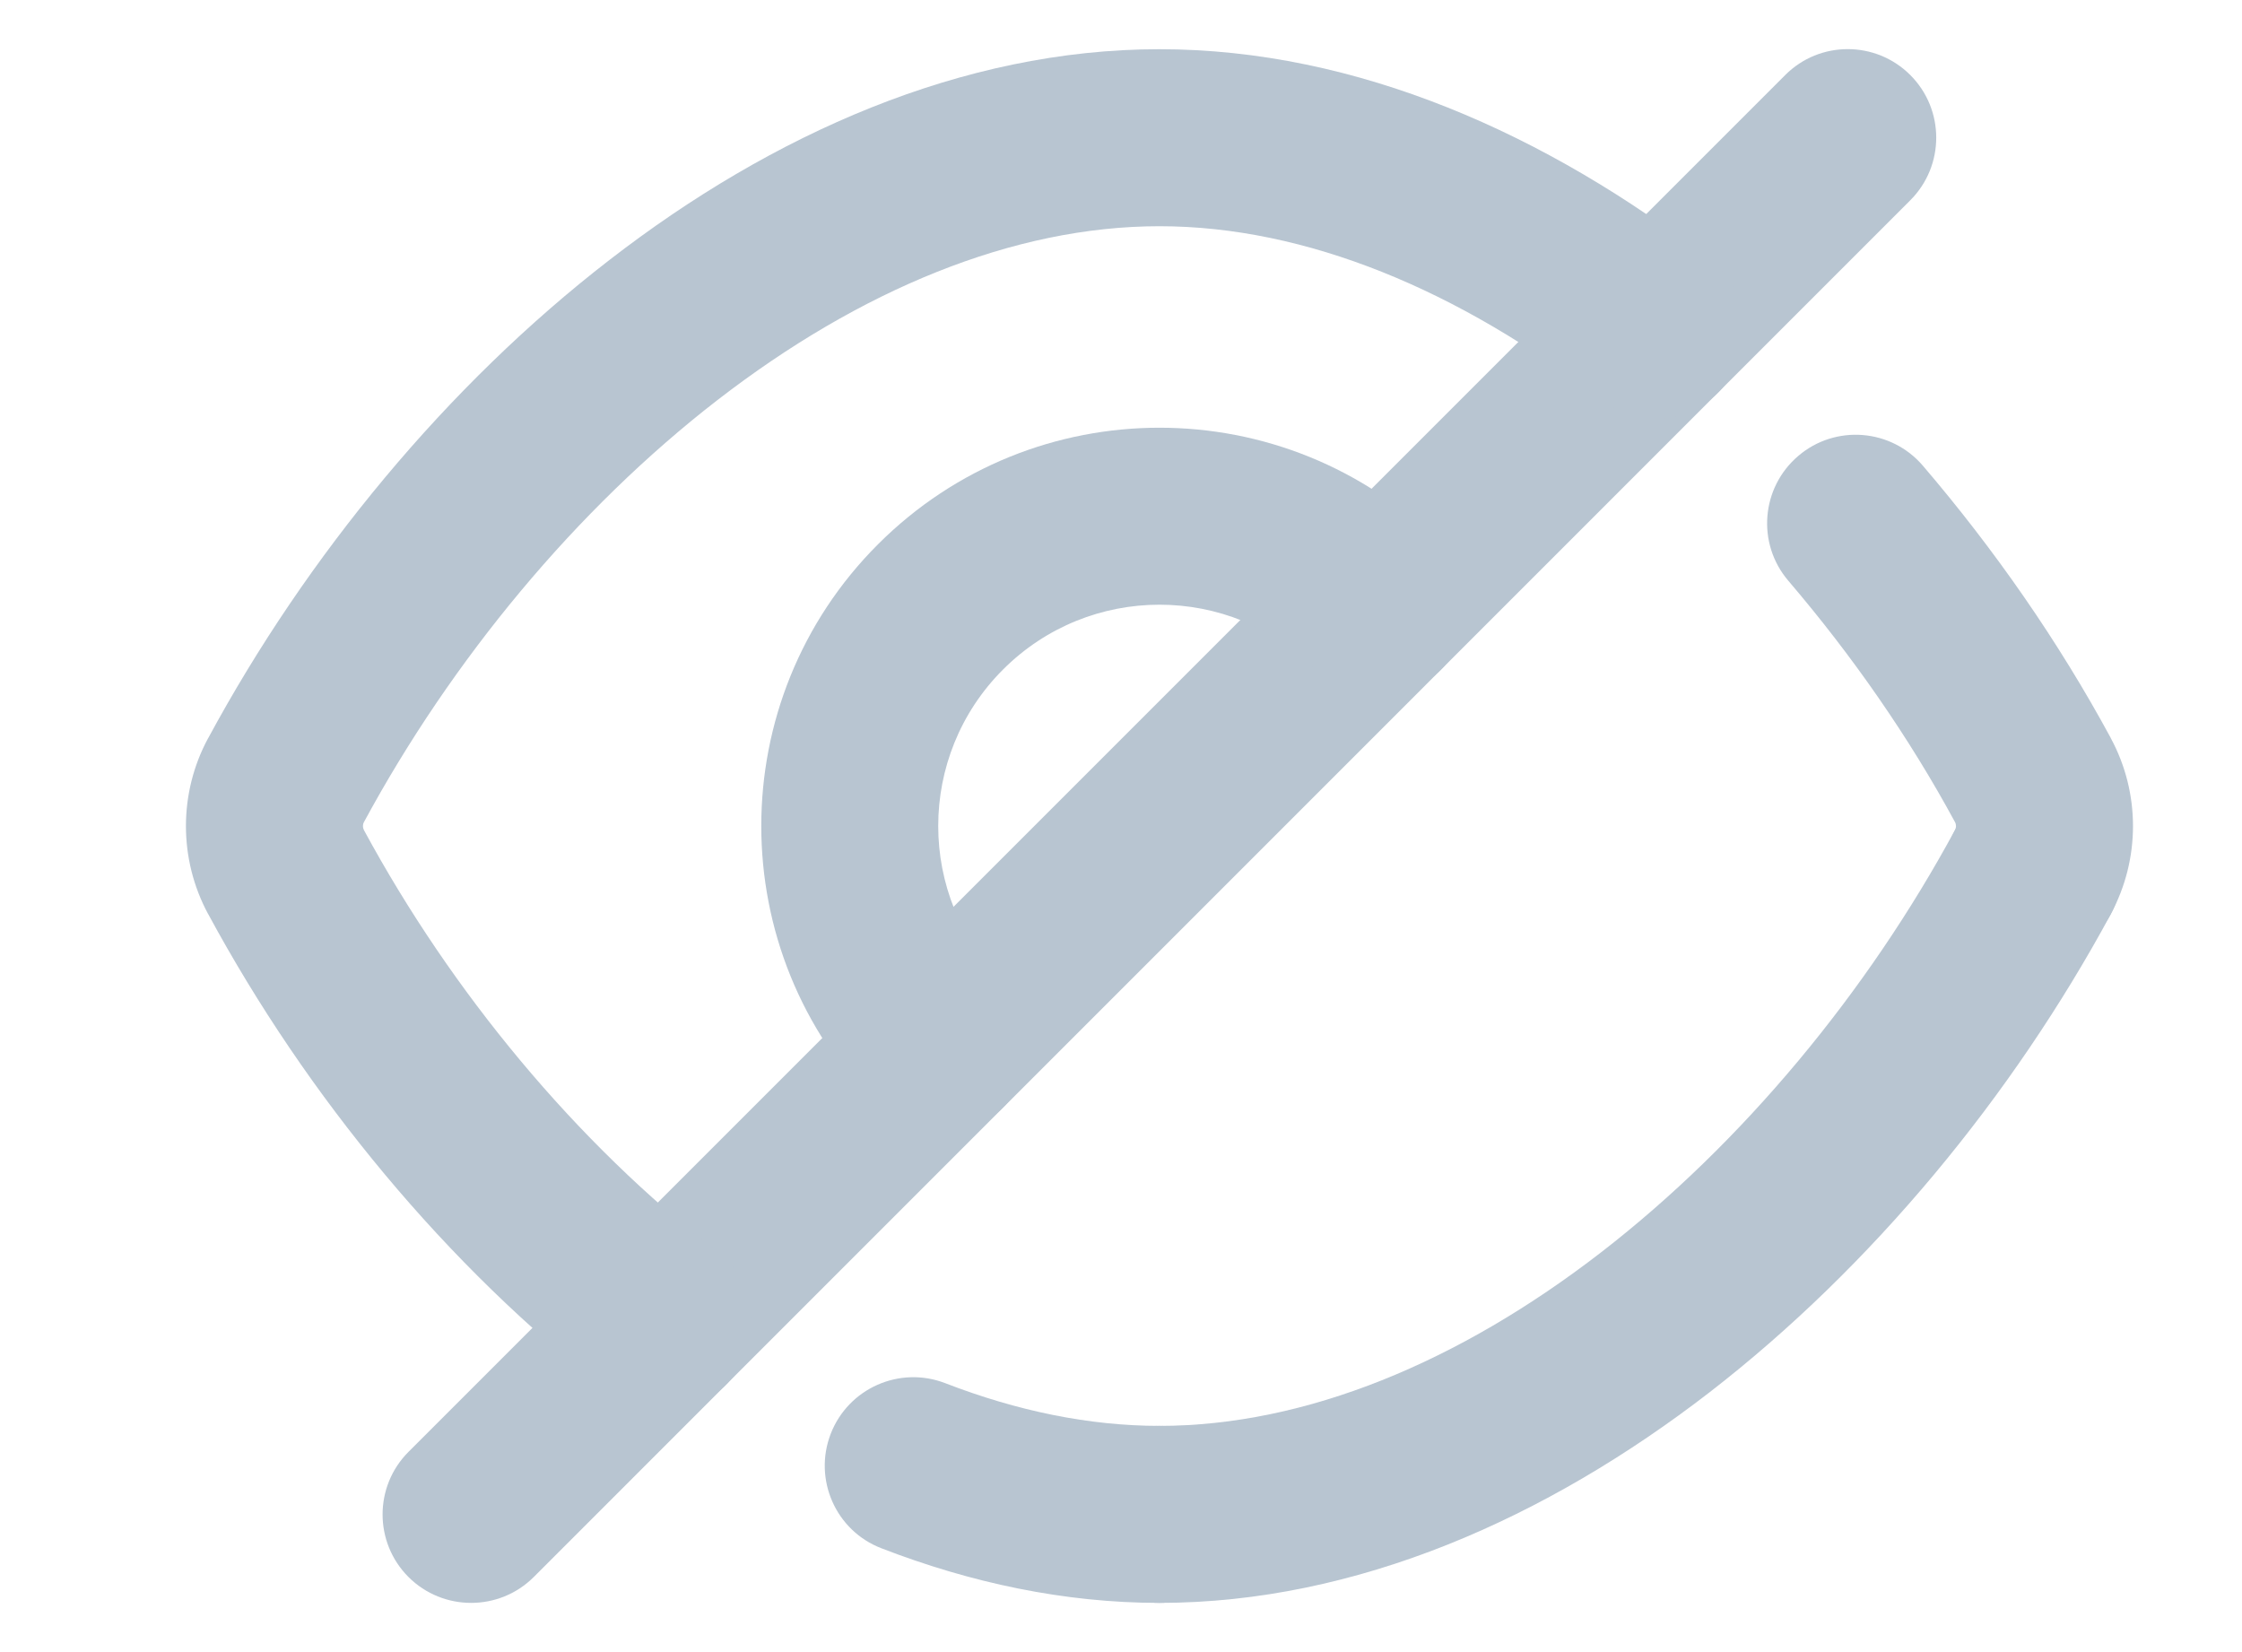<?xml version="1.0" encoding="UTF-8"?> <svg xmlns="http://www.w3.org/2000/svg" width="19" height="14" viewBox="0 0 19 14" fill="none"><path fill-rule="evenodd" clip-rule="evenodd" d="M7.04 12.15C7.19 11.764 7.624 11.572 8.01 11.721C8.62 11.957 9.231 12.083 9.826 12.083C10.24 12.083 10.576 12.419 10.576 12.833C10.576 13.247 10.24 13.583 9.826 13.583C9.018 13.583 8.224 13.412 7.469 13.12C7.082 12.971 6.891 12.536 7.04 12.15Z" fill="#B8C5D1"></path><path fill-rule="evenodd" clip-rule="evenodd" d="M17.585 6.73C17.949 6.927 18.085 7.382 17.888 7.747C17.054 9.289 15.865 10.733 14.487 11.799C13.112 12.861 11.498 13.583 9.826 13.583C9.412 13.583 9.076 13.248 9.076 12.833C9.076 12.419 9.412 12.083 9.826 12.083C11.066 12.083 12.366 11.542 13.569 10.612C14.769 9.684 15.825 8.407 16.568 7.033C16.765 6.669 17.22 6.533 17.585 6.73Z" fill="#B8C5D1"></path><path fill-rule="evenodd" clip-rule="evenodd" d="M15.239 3.864C15.553 3.595 16.027 3.632 16.296 3.947C16.904 4.658 17.446 5.437 17.888 6.254L17.888 6.255C18.139 6.719 18.139 7.281 17.888 7.746C17.692 8.111 17.236 8.247 16.872 8.05C16.507 7.853 16.371 7.398 16.568 7.034C16.579 7.014 16.579 6.987 16.568 6.967C16.18 6.25 15.699 5.558 15.155 4.921C14.886 4.606 14.924 4.133 15.239 3.864Z" fill="#B8C5D1"></path><path fill-rule="evenodd" clip-rule="evenodd" d="M16.189 0.636C16.482 0.929 16.482 1.404 16.189 1.697L4.523 13.364C4.23 13.656 3.755 13.656 3.462 13.364C3.169 13.071 3.169 12.596 3.462 12.303L15.129 0.636C15.421 0.343 15.896 0.343 16.189 0.636Z" fill="#B8C5D1"></path><path fill-rule="evenodd" clip-rule="evenodd" d="M11.152 5.674C10.42 4.941 9.232 4.941 8.5 5.674C7.768 6.406 7.768 7.593 8.5 8.325C8.793 8.618 8.793 9.093 8.5 9.386C8.207 9.679 7.732 9.679 7.44 9.386C6.122 8.068 6.122 5.931 7.44 4.613C8.757 3.295 10.895 3.295 12.213 4.613C12.506 4.906 12.506 5.381 12.213 5.674C11.92 5.966 11.445 5.966 11.152 5.674Z" fill="#B8C5D1"></path><path fill-rule="evenodd" clip-rule="evenodd" d="M5.166 2.202C6.54 1.139 8.154 0.417 9.826 0.417C11.499 0.417 13.114 1.14 14.488 2.203C14.816 2.457 14.876 2.928 14.623 3.256C14.369 3.583 13.898 3.643 13.57 3.39C12.367 2.459 11.067 1.917 9.826 1.917C8.586 1.917 7.287 2.458 6.083 3.388C4.883 4.315 3.827 5.593 3.084 6.967C3.073 6.987 3.073 7.013 3.084 7.034C3.827 8.407 4.883 9.683 6.082 10.611C6.409 10.864 6.469 11.335 6.216 11.663C5.962 11.991 5.491 12.051 5.164 11.797C3.786 10.732 2.598 9.288 1.765 7.747L1.764 7.746C1.513 7.281 1.513 6.719 1.764 6.255L1.765 6.254C2.598 4.712 3.787 3.267 5.166 2.202Z" fill="#B8C5D1"></path></svg> 
